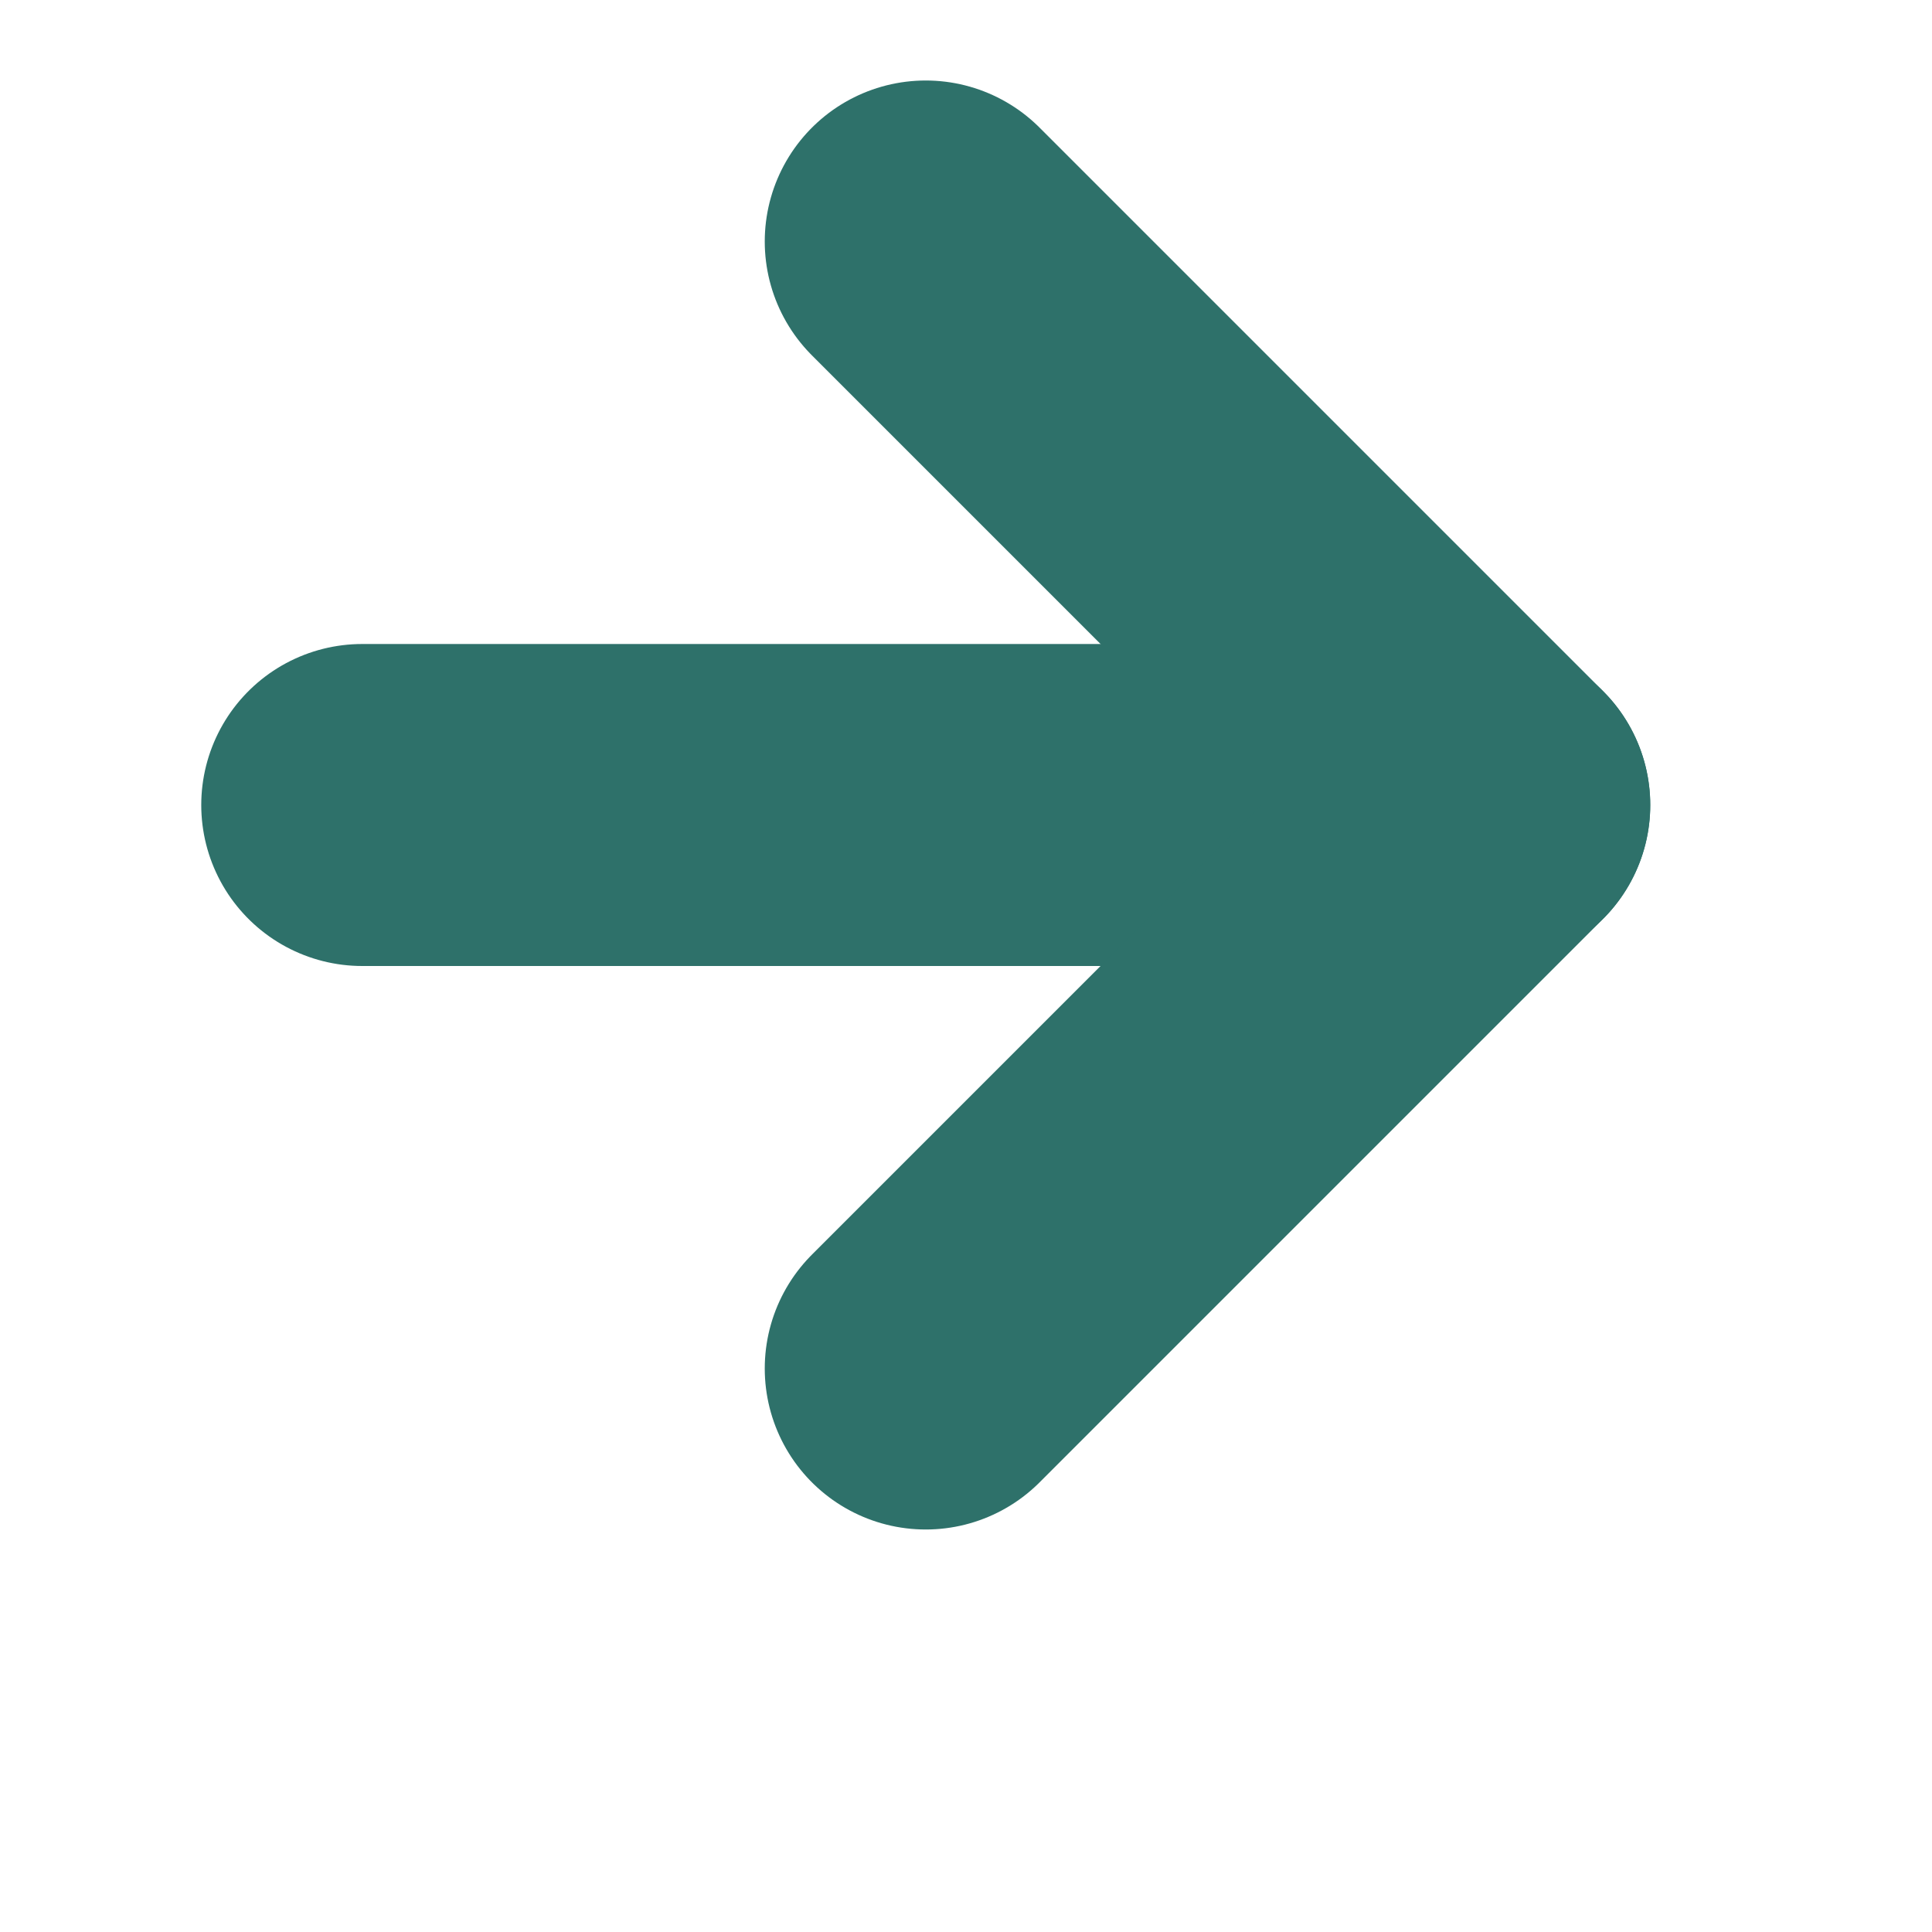 <svg width="12" height="12" viewBox="0 0 12 12" fill="none" xmlns="http://www.w3.org/2000/svg">
<path d="M2.25 5H9.25" stroke="#2E716A" stroke-width="2" stroke-linecap="round" stroke-linejoin="round"/>
<path d="M5.75 1.5L9.25 5L5.75 8.5" stroke="#2E716A" stroke-width="2" stroke-linecap="round" stroke-linejoin="round"/>
</svg>
